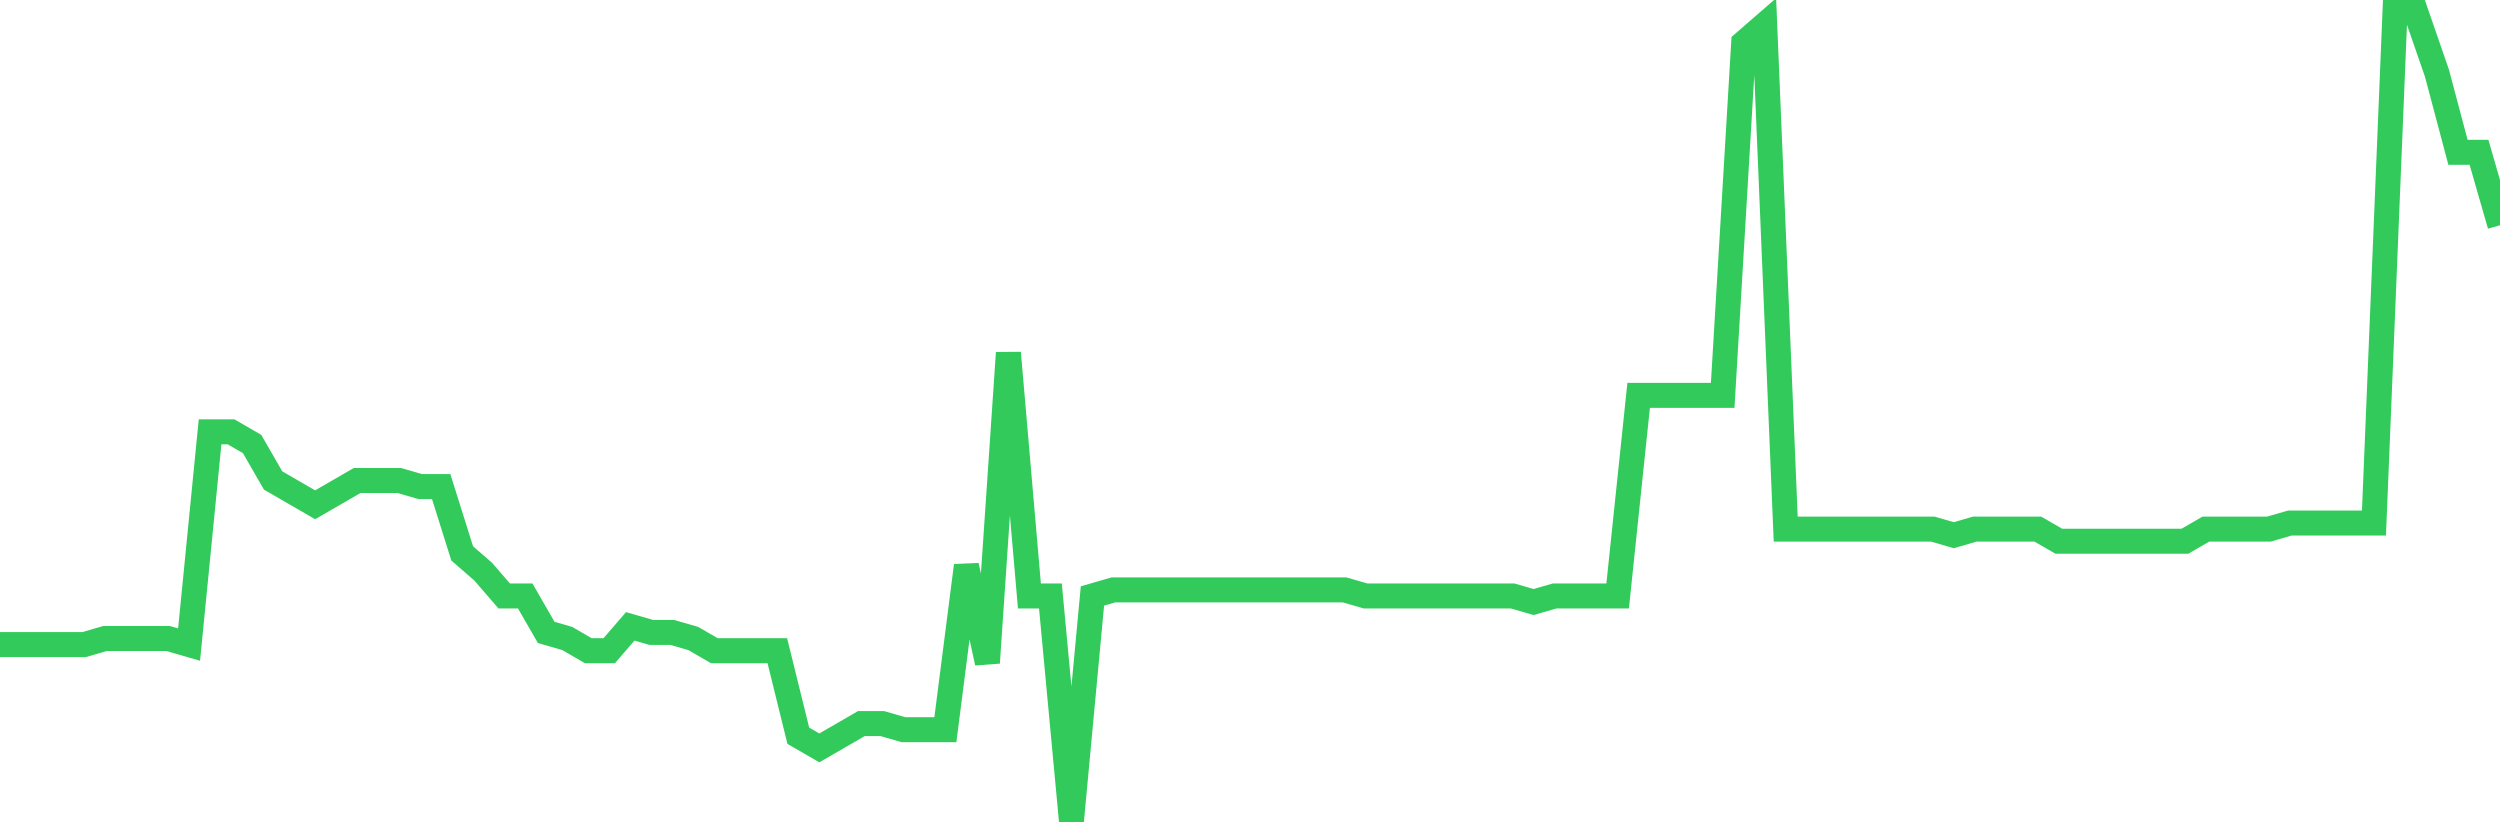 <svg
  xmlns="http://www.w3.org/2000/svg"
  xmlns:xlink="http://www.w3.org/1999/xlink"
  width="120"
  height="40"
  viewBox="0 0 120 40"
  preserveAspectRatio="none"
>
  <polyline
    points="0,30.94 1.008,30.94 2.017,30.94 3.025,30.94 4.034,30.94 5.042,30.648 6.05,30.648 7.059,30.648 8.067,30.648 9.076,30.94 10.084,20.729 11.092,20.729 12.101,21.313 13.109,23.063 14.118,23.647 15.126,24.23 16.134,23.647 17.143,23.063 18.151,23.063 19.16,23.063 20.168,23.355 21.176,23.355 22.185,26.564 23.193,27.439 24.202,28.606 25.21,28.606 26.218,30.356 27.227,30.648 28.235,31.232 29.244,31.232 30.252,30.065 31.261,30.356 32.269,30.356 33.277,30.648 34.286,31.232 35.294,31.232 36.303,31.232 37.311,31.232 38.319,35.316 39.328,35.899 40.336,35.316 41.345,34.732 42.353,34.732 43.361,35.024 44.37,35.024 45.378,35.024 46.387,27.147 47.395,31.815 48.403,16.937 49.412,28.606 50.42,28.606 51.429,39.4 52.437,28.606 53.445,28.314 54.454,28.314 55.462,28.314 56.471,28.314 57.479,28.314 58.487,28.314 59.496,28.314 60.504,28.314 61.513,28.314 62.521,28.314 63.529,28.314 64.538,28.314 65.546,28.606 66.555,28.606 67.563,28.606 68.571,28.606 69.58,28.606 70.588,28.606 71.597,28.606 72.605,28.606 73.613,28.898 74.622,28.606 75.63,28.606 76.639,28.606 77.647,28.606 78.655,18.979 79.664,18.979 80.672,18.979 81.681,18.979 82.689,18.979 83.697,2.059 84.706,1.183 85.714,25.397 86.723,25.397 87.731,25.397 88.739,25.397 89.748,25.397 90.756,25.397 91.765,25.397 92.773,25.397 93.782,25.689 94.79,25.397 95.798,25.397 96.807,25.397 97.815,25.397 98.824,25.98 99.832,25.98 100.84,25.98 101.849,25.98 102.857,25.98 103.866,25.98 104.874,25.98 105.882,25.397 106.891,25.397 107.899,25.397 108.908,25.397 109.916,25.105 110.924,25.105 111.933,25.105 112.941,25.105 113.95,25.105 114.958,0.6 115.966,0.6 116.975,3.517 117.983,7.31 118.992,7.31 120,10.811"
    fill="none"
    stroke="#32ca5b"
    stroke-width="1.2"
  >
  </polyline>
</svg>